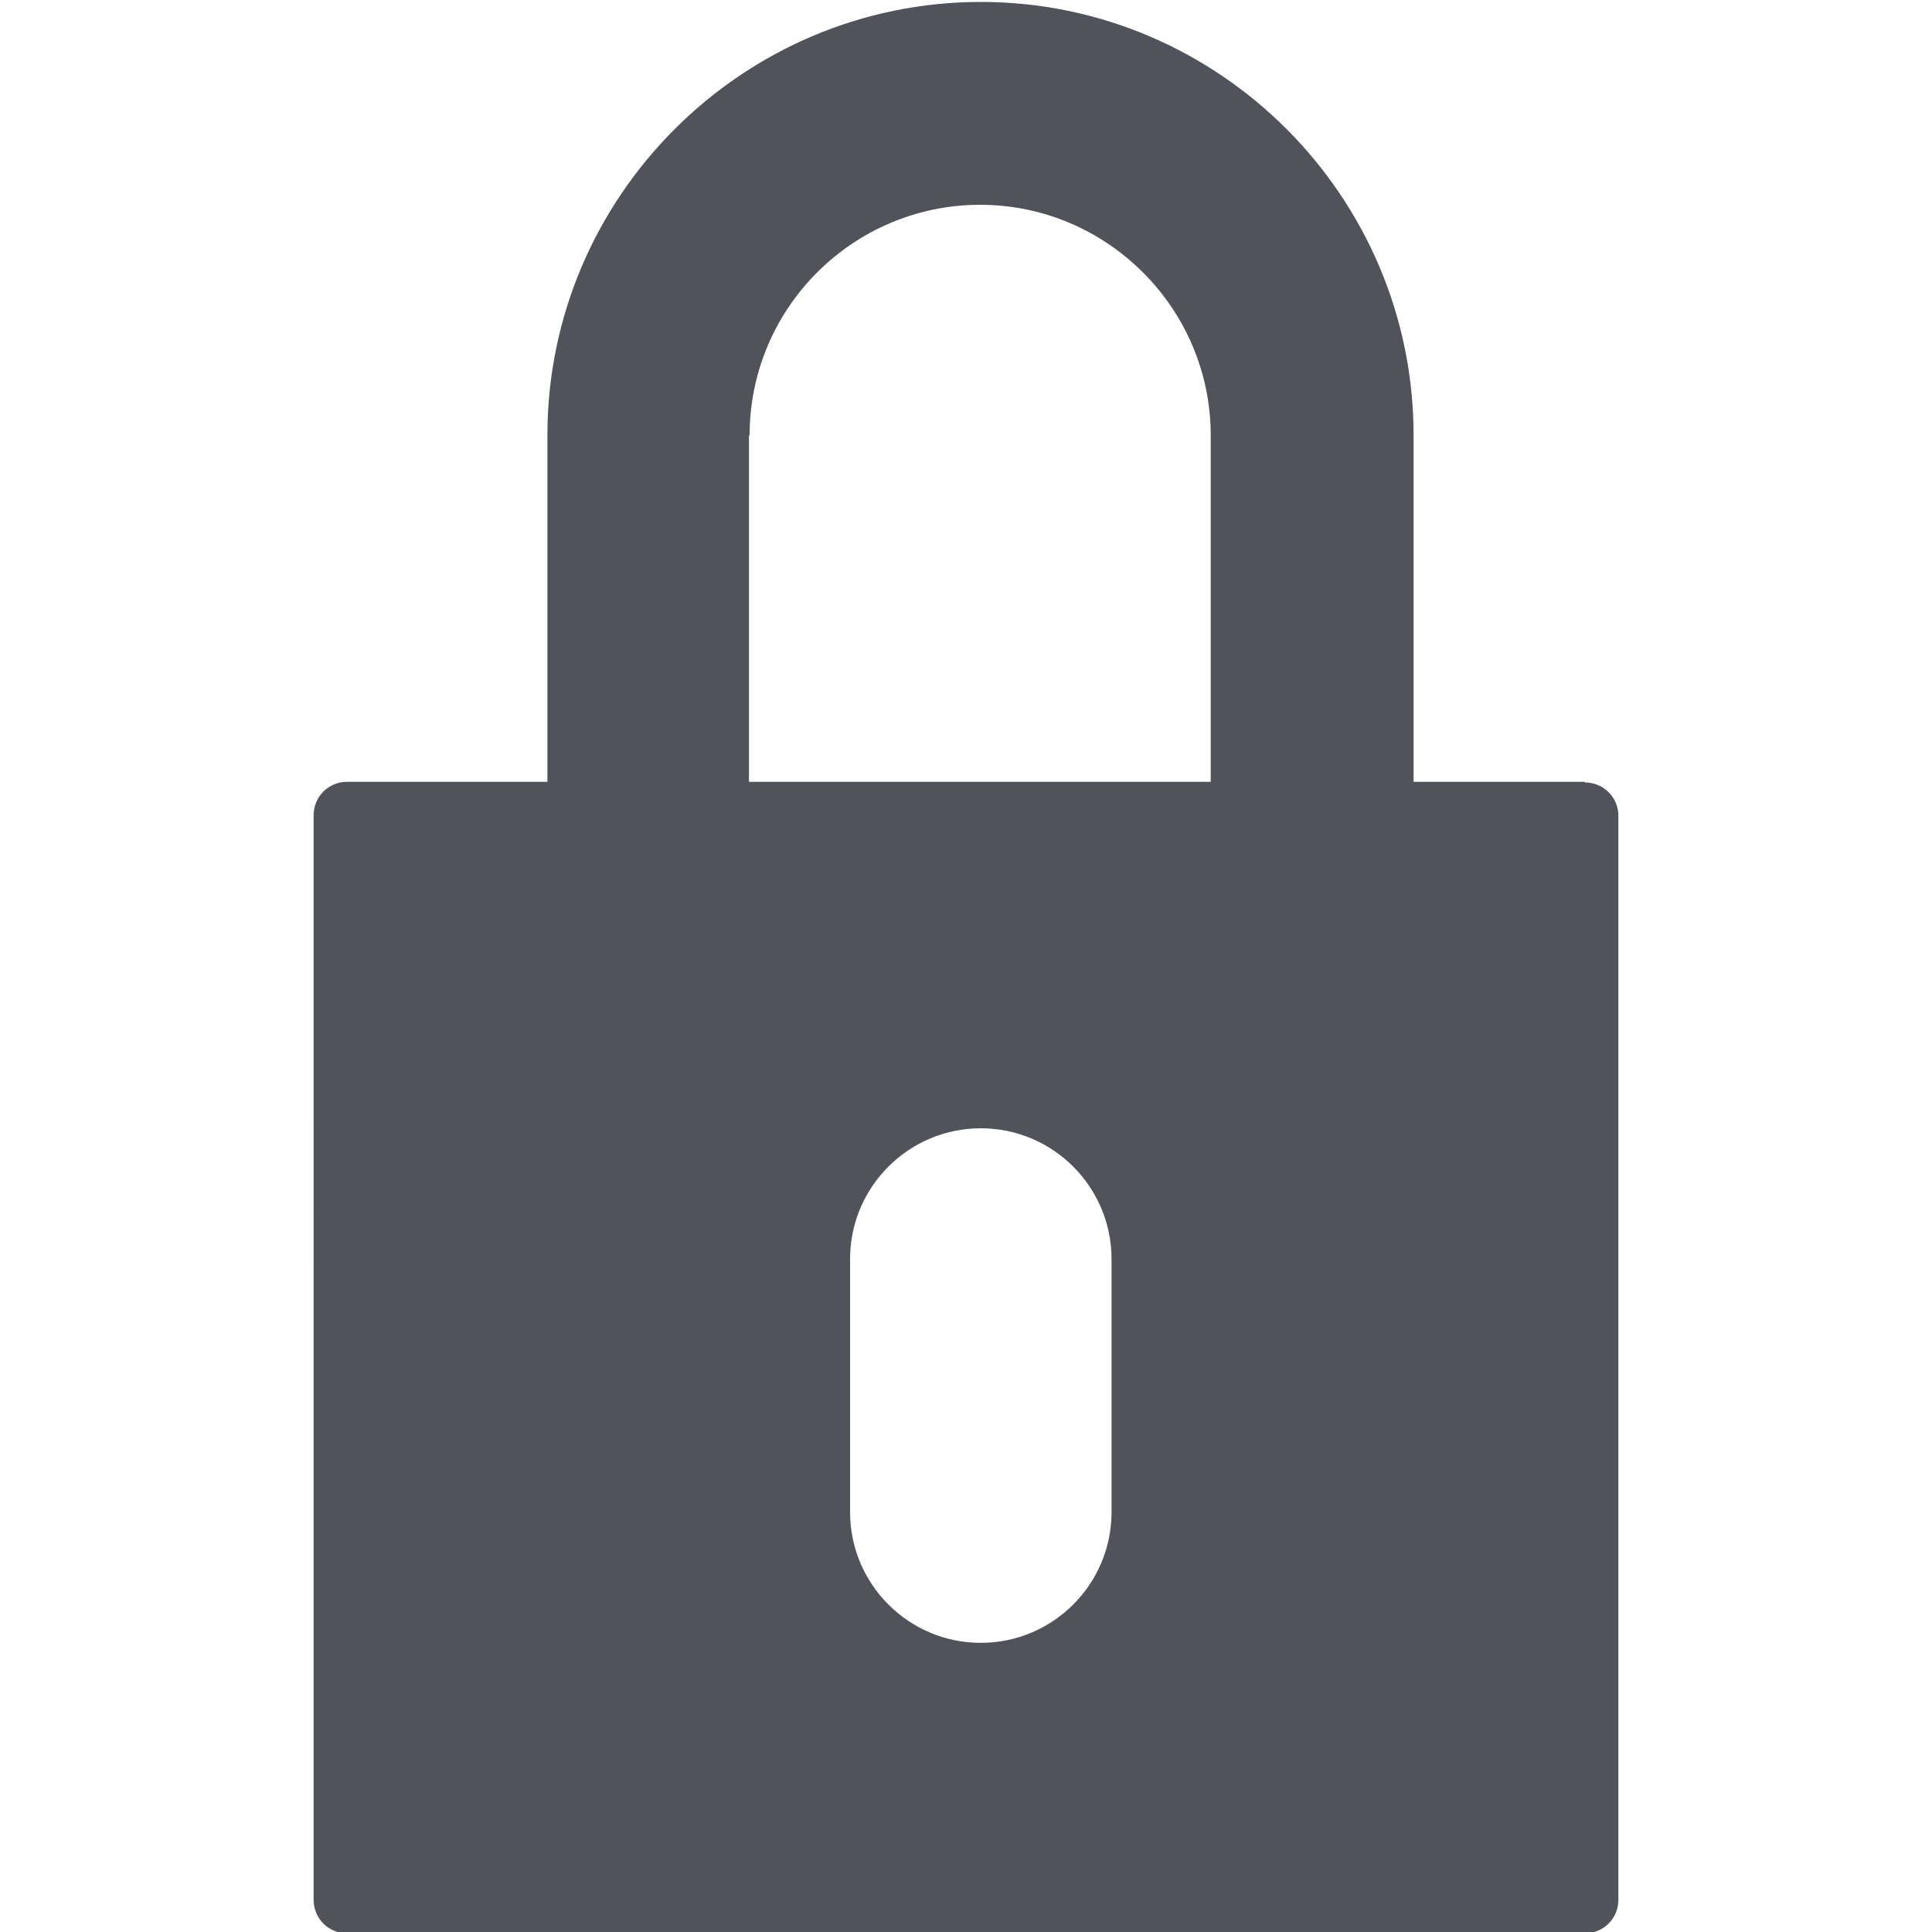 <svg xmlns="http://www.w3.org/2000/svg" data-name="Candado" viewBox="0 0 30 30"><path fill="#50535a" d="M24.61 12.14h-2.66V6.76c0-3.71-3.02-6.73-6.72-6.73S8.5 3.05 8.5 6.76v5.38H5.39c-.29 0-.52.23-.52.52V29.5c0 .29.23.52.52.52h19.22c.29 0 .52-.23.52-.52V12.67c0-.29-.23-.52-.52-.52zM11.64 6.76c0-1.98 1.61-3.58 3.58-3.58s3.58 1.61 3.58 3.58v5.38h-7.17V6.76zm5.62 16.72c0 1.12-.91 2.03-2.03 2.03-1.12 0-2.03-.91-2.03-2.03v-3.93c0-1.12.91-2.03 2.03-2.03 1.12 0 2.03.91 2.03 2.03v3.93z"/></svg>